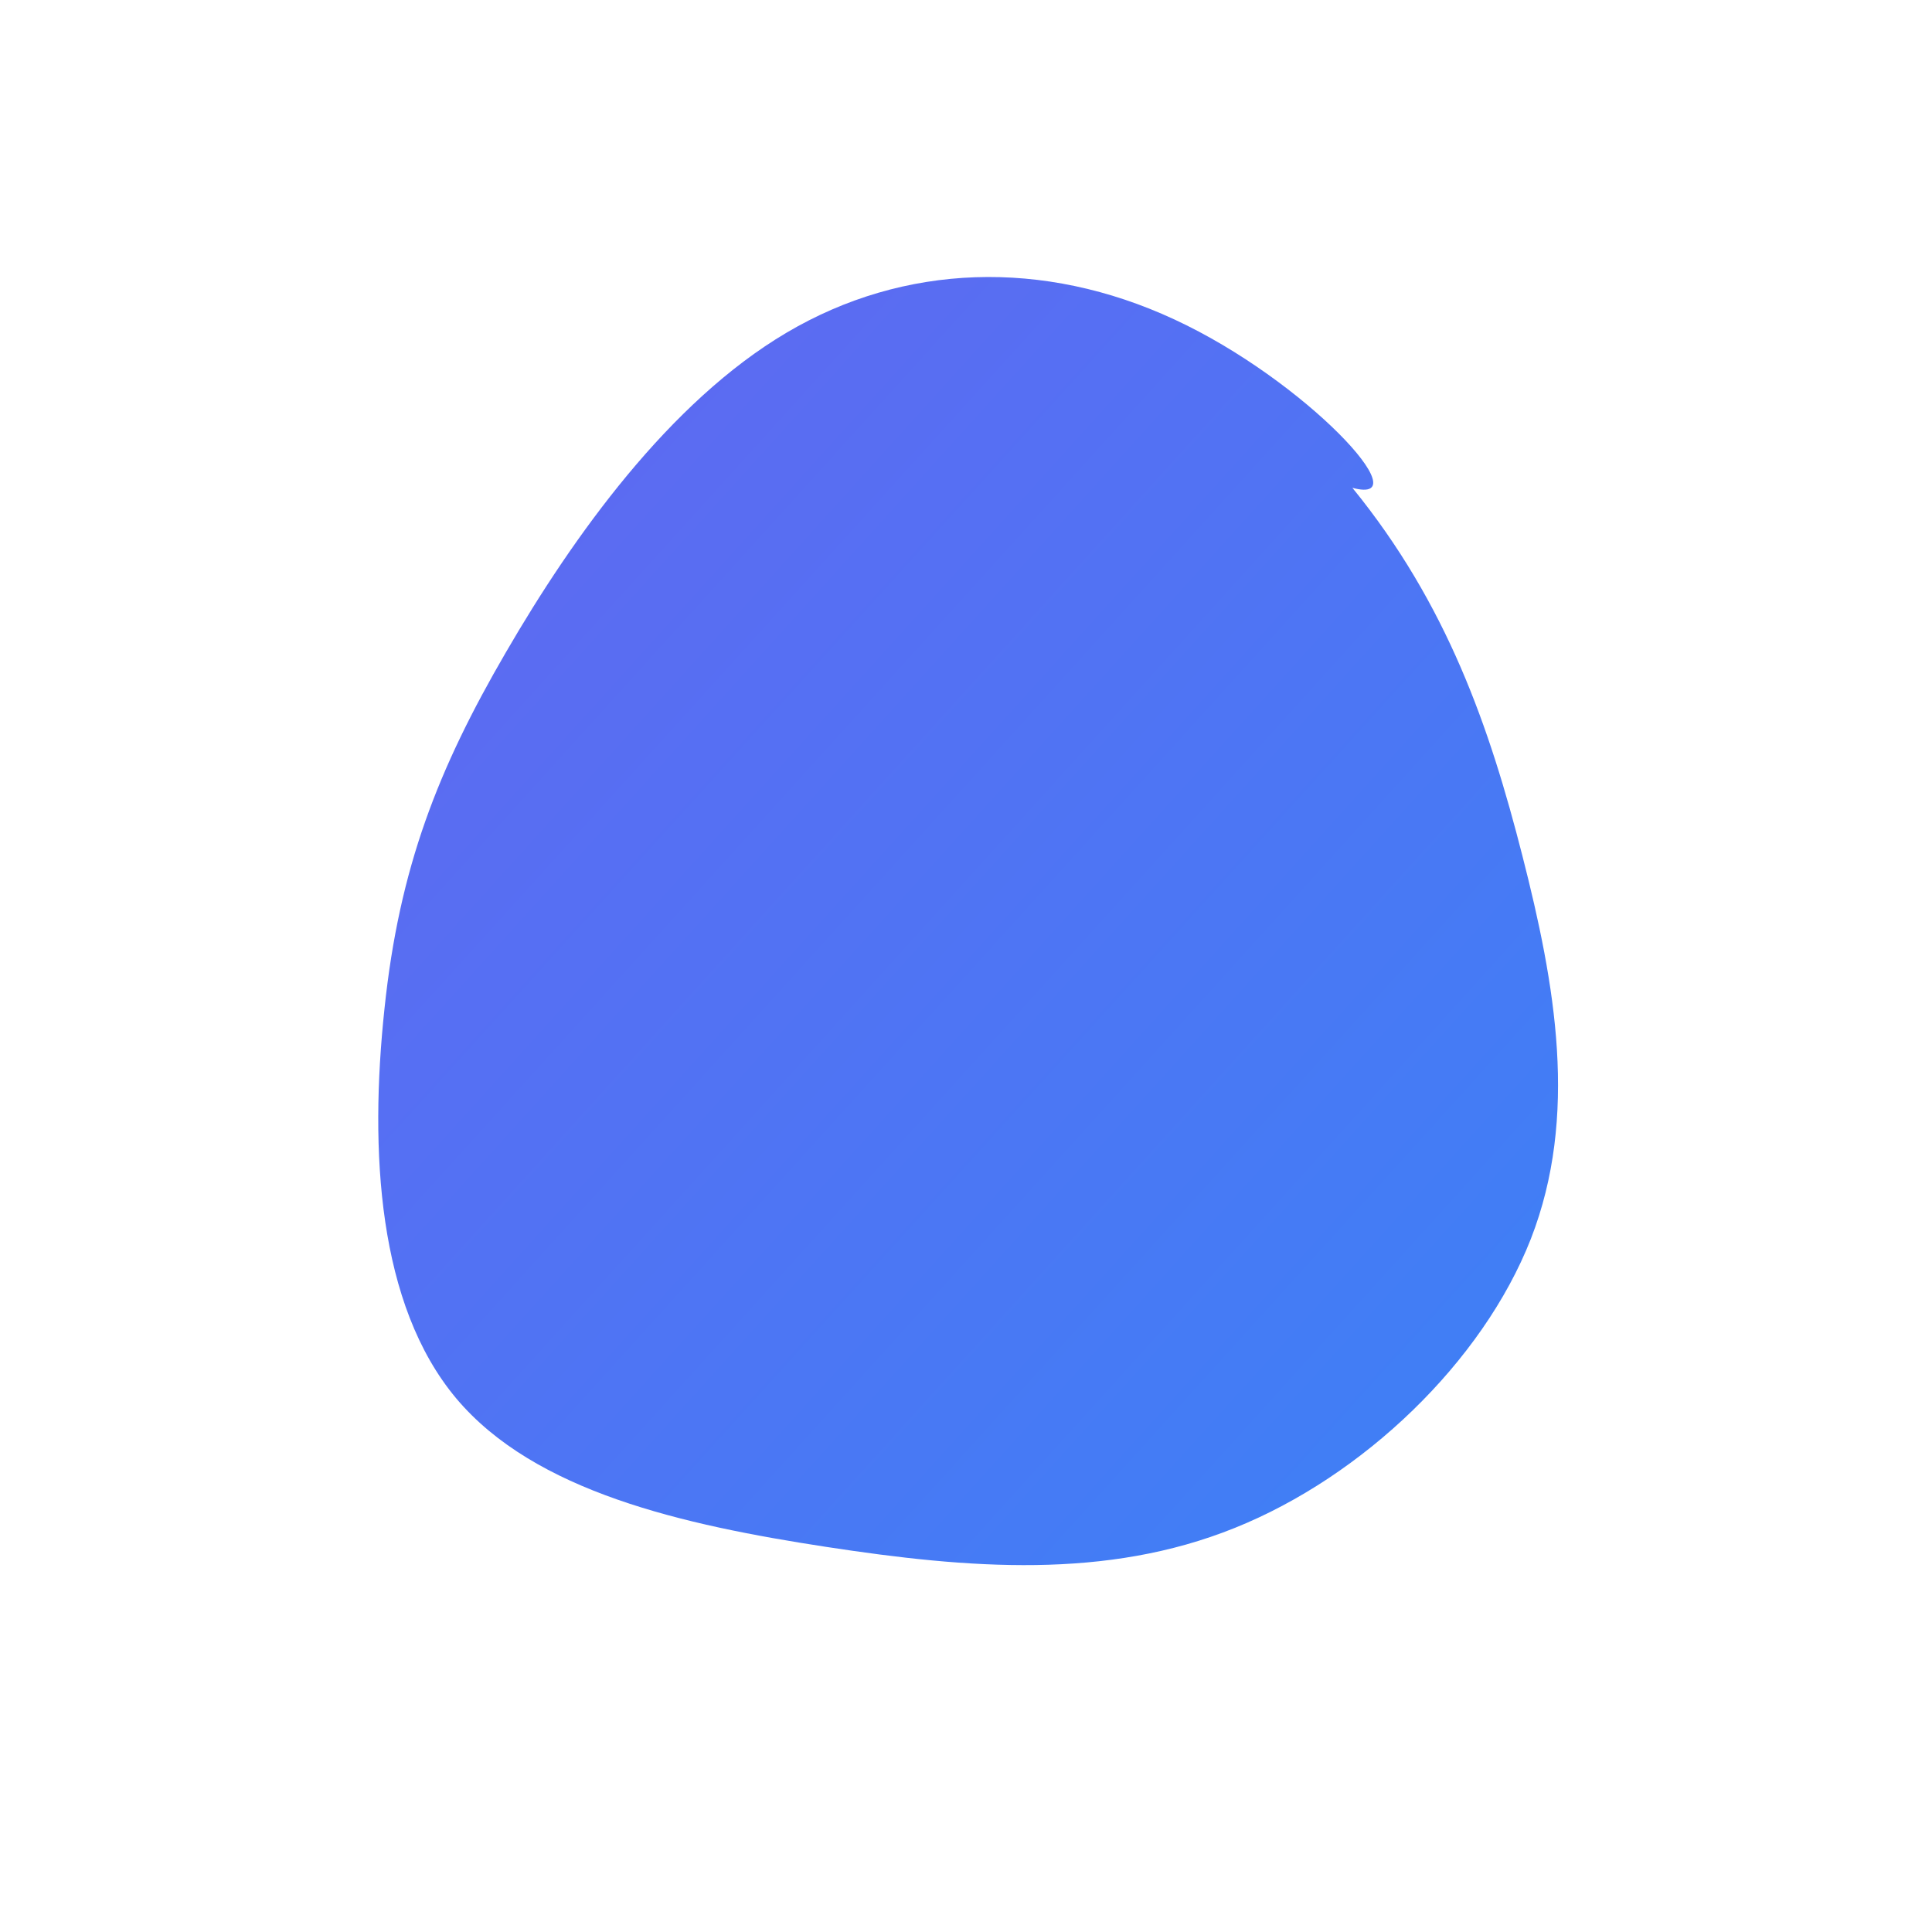 
<svg viewBox="0 0 600 600" xmlns="http://www.w3.org/2000/svg">
  <g transform="translate(300,300)">
    <path d="M120,-148.5C149.4,-112.4,162.6,-74.2,172.8,-34.2C183,5.7,190.3,46.6,175.4,84.8C160.4,123,123.3,158.5,83.5,174.5C43.6,190.6,1,187.2,-43.4,180.4C-87.8,173.6,-133.9,163.3,-158.3,134.3C-182.7,105.2,-185.3,57.4,-180.6,13.3C-176,-30.7,-163.9,-61.3,-142.9,-97.4C-121.9,-133.6,-92.1,-175.2,-55.7,-196.7C-19.3,-218.2,24,-219.7,64.7,-200.8C105.5,-181.9,141.6,-142.7,120,-148.5Z" fill="url(#grad)" />
    <defs>
      <linearGradient id="grad" x1="0%" y1="0%" x2="100%" y2="100%">
        <stop offset="0%" style="stop-color:#6366f1;stop-opacity:1" />
        <stop offset="100%" style="stop-color:#3b82f6;stop-opacity:1" />
      </linearGradient>
    </defs>
  </g>
</svg>
